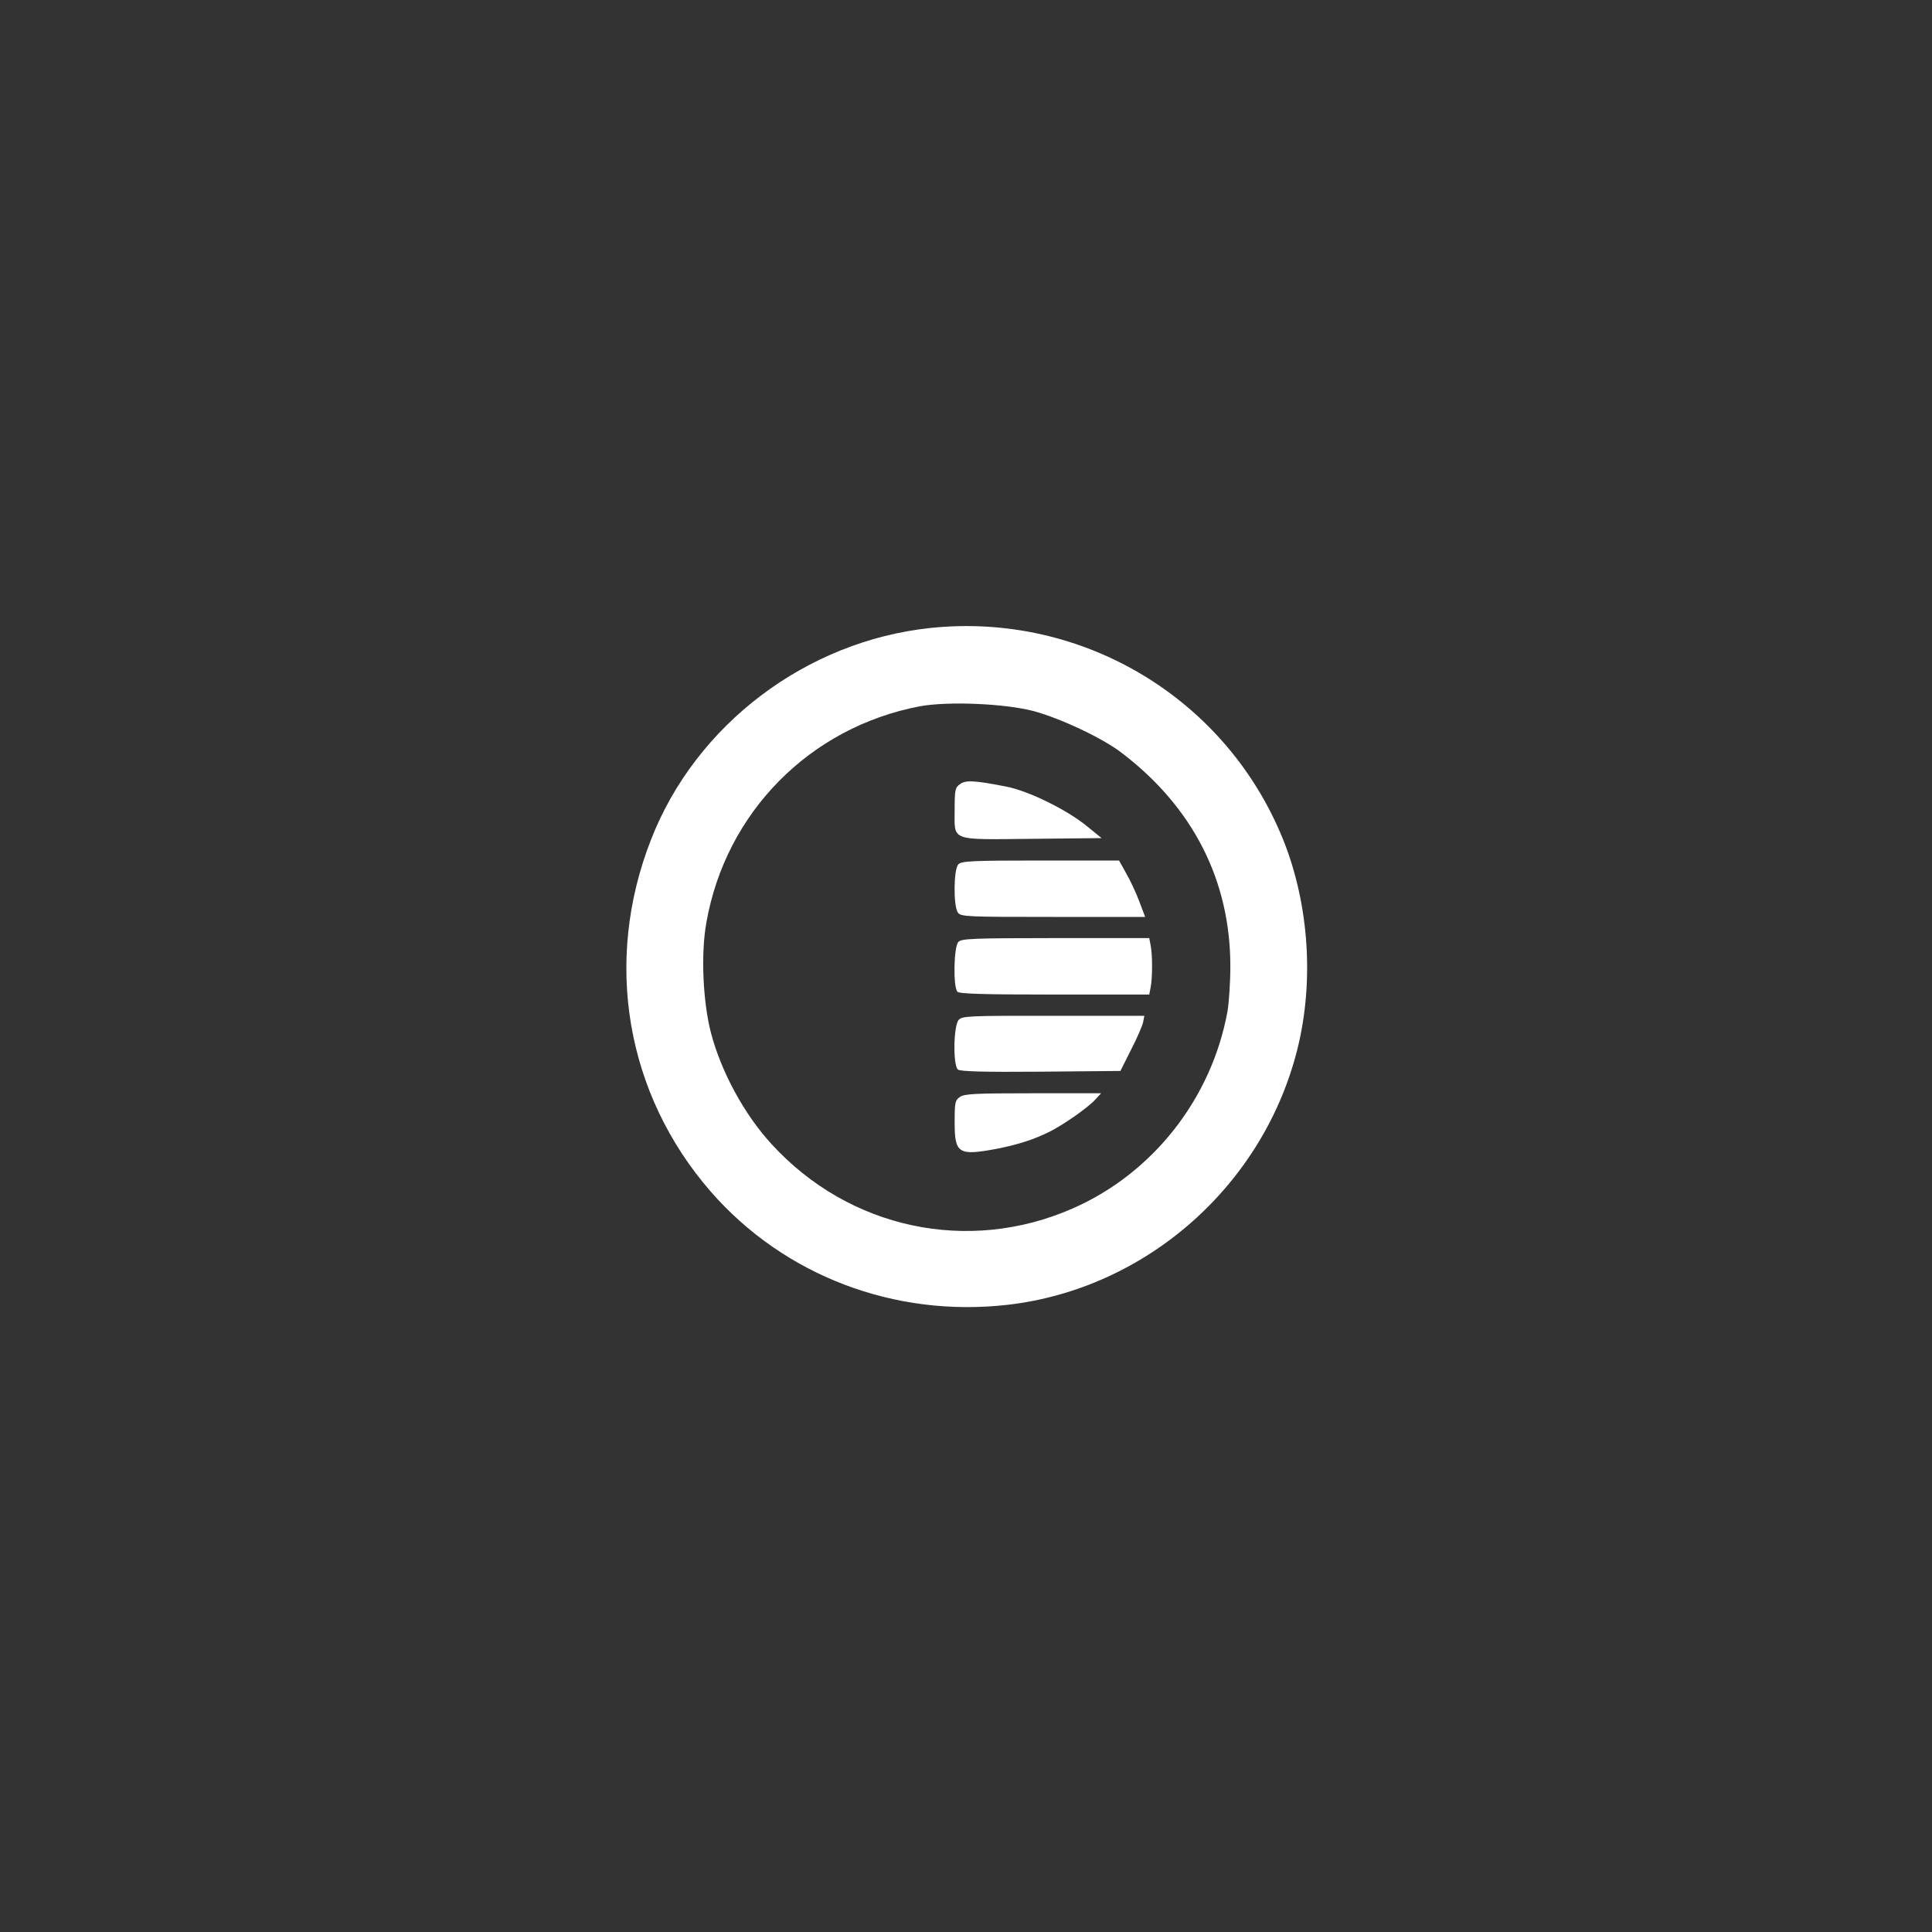<?xml version="1.0" encoding="utf-8"?>
<!-- Generator: Adobe Illustrator 25.4.1, SVG Export Plug-In . SVG Version: 6.00 Build 0)  -->
<svg version="1.1" id="Layer_1" xmlns="http://www.w3.org/2000/svg" xmlns:xlink="http://www.w3.org/1999/xlink" x="0px" y="0px"
	 viewBox="0 0 400 400" style="enable-background:new 0 0 400 400;" xml:space="preserve">
<rect x="0" y="0" width="400" height="400" fill="#333333" stroke="none"/>
<style type="text/css">
	.st0{fill:#FFFFFF;}
</style>
<g transform="translate(0,400) scale(0.1,-0.1)">
	<path class="st0" d="M1925.8,2699.8c-256.5-27.3-484.8-199.6-577.7-437.6c-99.3-252.6-52.5-527.2,123.6-729.5
		c151.8-173.7,379.7-260.8,614.2-234.2c288.6,33.1,531.9,249.2,601.1,533c33.6,138.2,22.8,295-28.7,425.9
		C2541.5,2552.7,2242.2,2733.3,1925.8,2699.8z M2139.5,2527.9c55.9-15.1,143.1-55.9,183-86.7c148-112.9,224.8-264.8,224.8-441.9
		c0-33.6-2.9-74.9-5.8-92.5c-32.6-180.6-154.3-335.9-320.7-408.8c-216.1-94.9-462.9-42.3-623.5,133.4
		c-55.9,60.8-103.7,148.4-125.1,229.3c-17,64.8-21.4,164.5-9.8,228.8c39.9,228.2,214.1,405,442.5,448.3
		C1962.9,2548.3,2079.7,2543.5,2139.5,2527.9z"/>
	<path class="st0" d="M1987.7,2376.6c-10.2-7.3-11.2-11.7-11.2-53c0-66.2-11.7-61.9,161.1-60.3l143.1,1.5l-31.7,25.8
		c-41.8,33.6-118.7,71.5-165.4,80.8C2017.9,2384.3,1999.3,2385.3,1987.7,2376.6z"/>
	<path class="st0" d="M1984.3,2210.6c-10.2-9.8-10.7-87.6-0.9-100.3c5.8-8.3,21.4-8.7,197.1-8.7h190.4l-12.1,32.1
		c-6.8,18-19,44.3-27.3,58.4l-14.6,26.3h-162.5C2013,2218.4,1990.6,2217.3,1984.3,2210.6z"/>
	<path class="st0" d="M1984.3,2049.9c-9.8-9.2-11.2-93.9-2-103.2c4.4-4.4,55.9-5.8,201.5-5.8h195.6l2.9,15.1
		c3.9,19.5,3.9,67.2,0,86.7l-2.9,15.1h-194.2C2015.9,2057.7,1990.6,2056.8,1984.3,2049.9z"/>
	<path class="st0" d="M1984.8,1888.3c-10.7-11.7-12.1-93.9-1.5-102.7c4.4-3.9,53.6-5.4,171.4-4.4l165,1.5l22.4,44.7
		c12.7,24.8,23.9,50.6,24.8,57.4l2.4,12.1h-188.4C2004.7,1897.1,1992.1,1896.6,1984.8,1888.3z"/>
	<path class="st0" d="M1987.2,1728.7c-9.8-6.8-10.7-11.2-10.7-52.5c0-64.8,7.8-69.6,88.1-54.5c43.3,8.7,76,19,109,35.5
		c29.7,15.1,78.4,49.2,94.4,66.6l11.7,12.7H2139C2019.4,1736.5,1996.4,1735.5,1987.2,1728.7z"/>
</g>
</svg>
